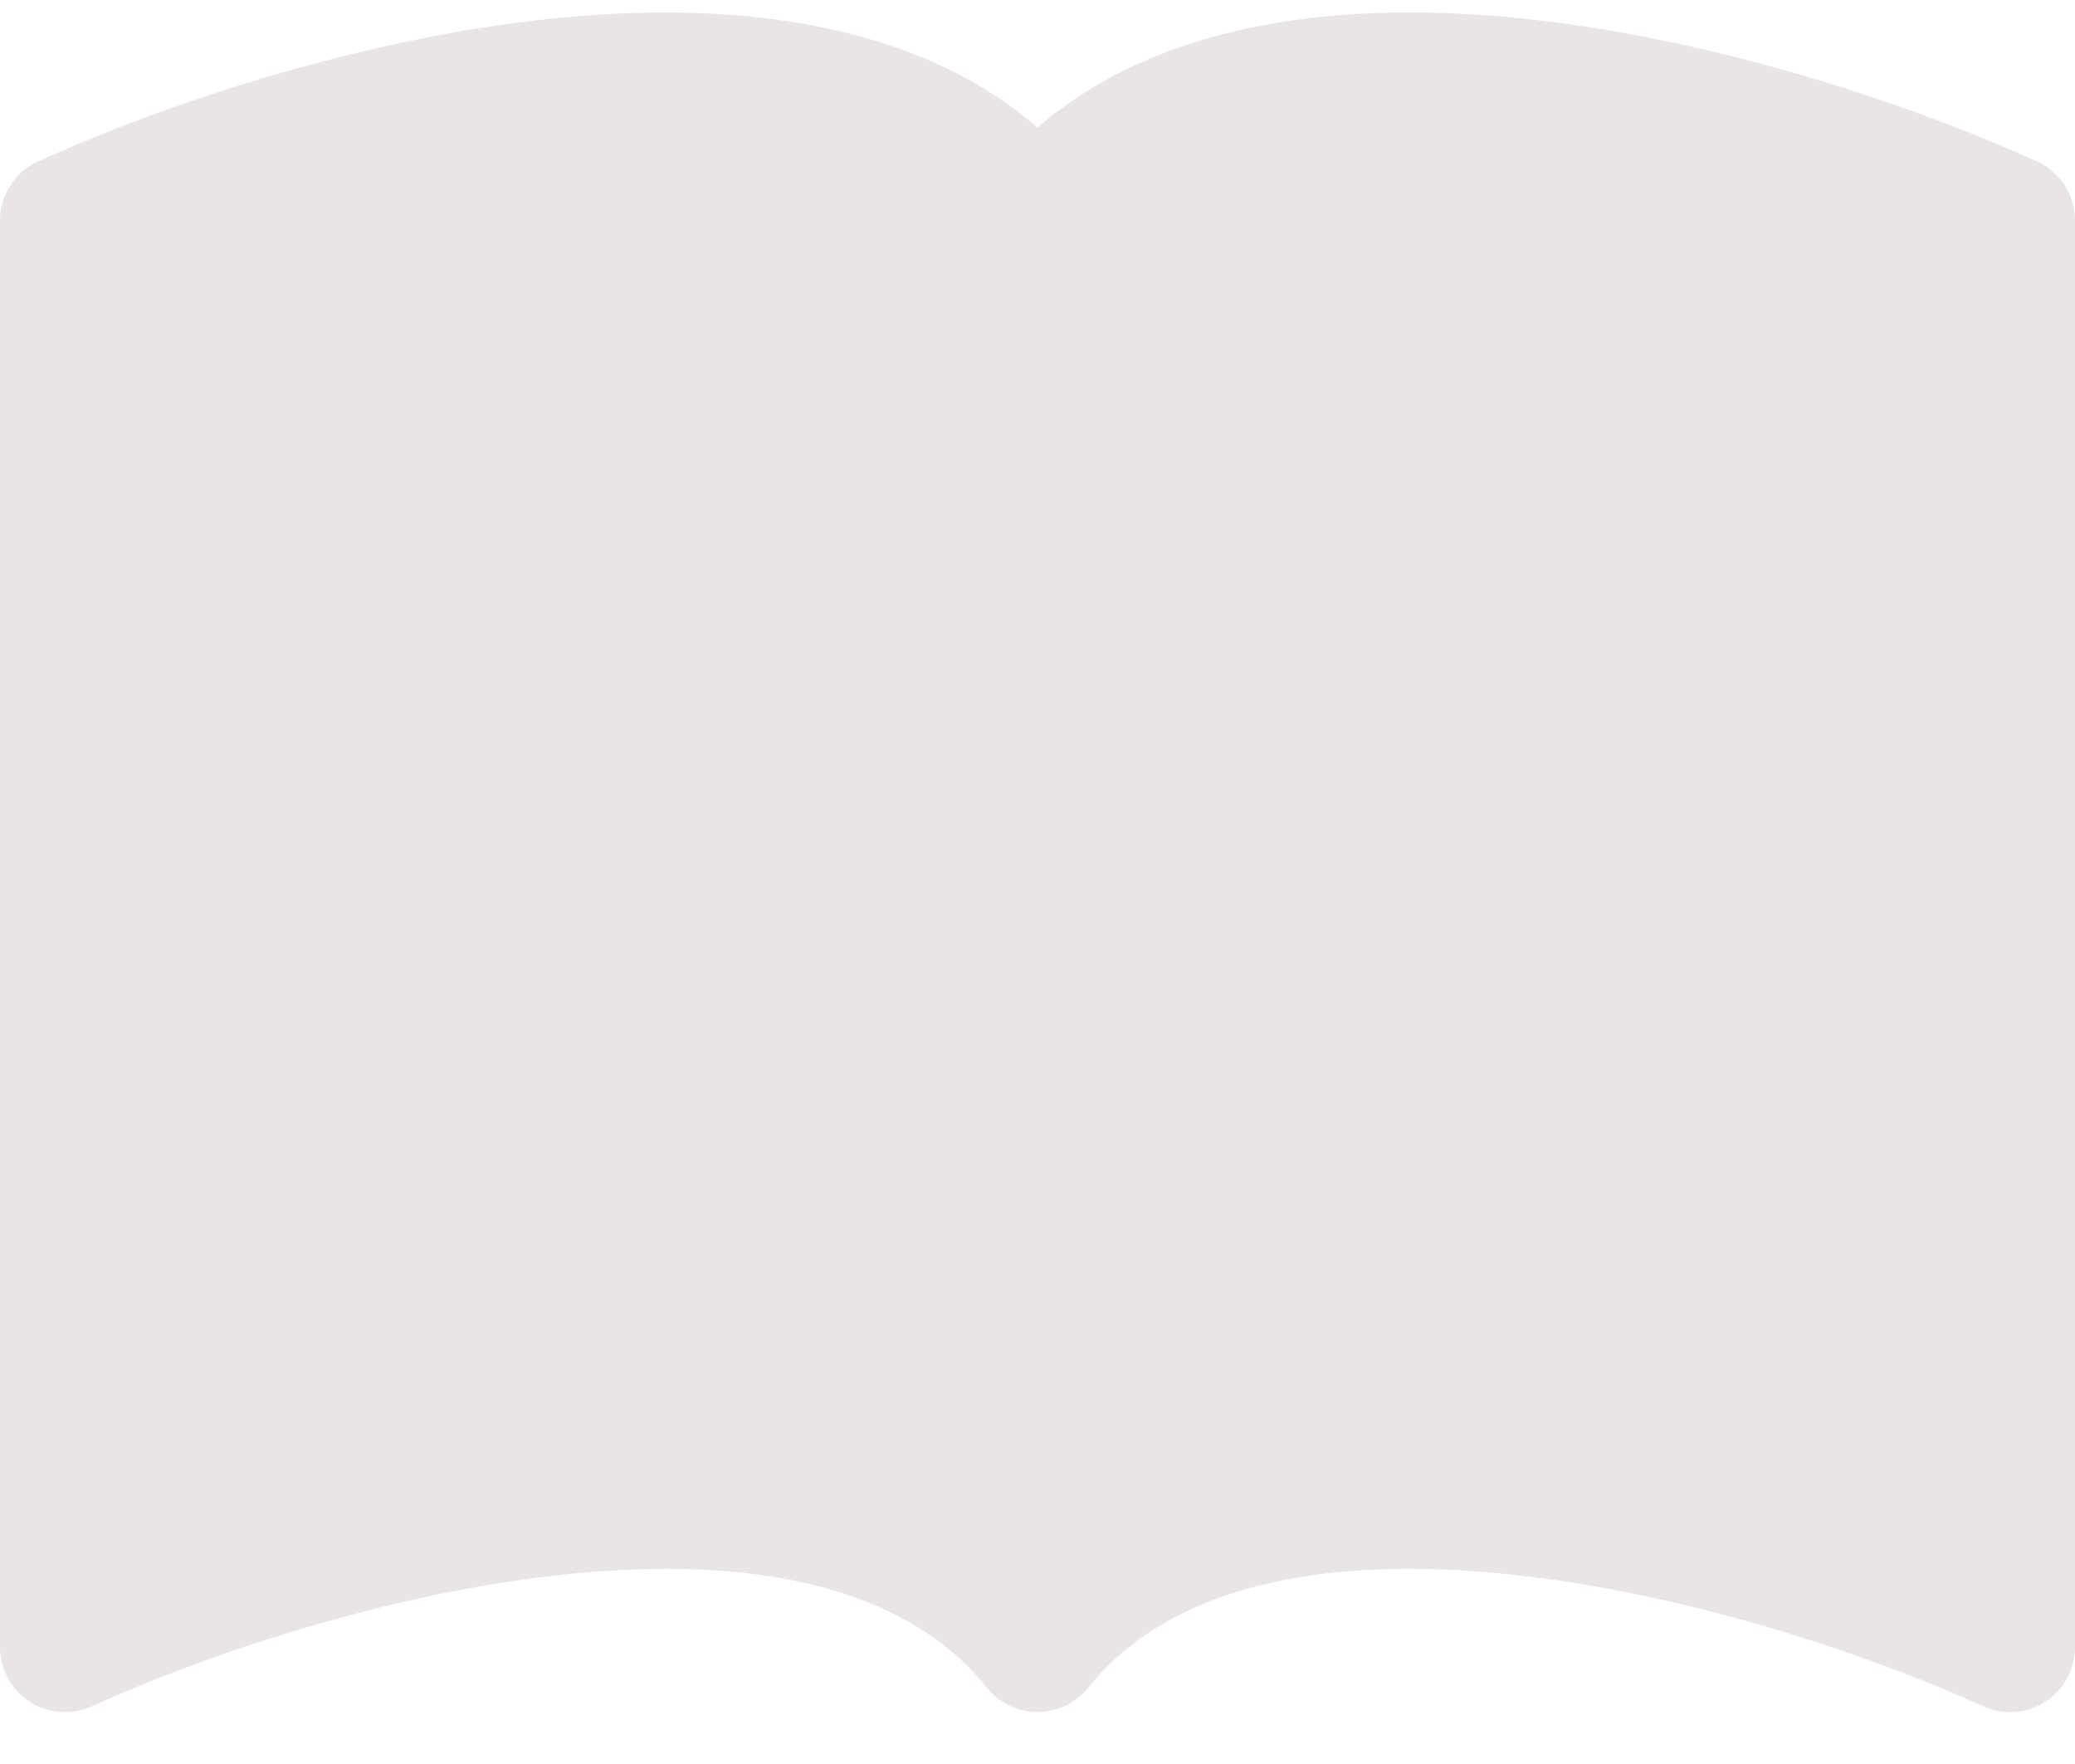 <svg xmlns="http://www.w3.org/2000/svg" width="20" height="17" viewBox="0 0 20 17" fill="none">
<path d="M10 1.229C8.769 0.17 6.984 0.013 5.359 0.175C3.466 0.366 1.556 1.015 0.366 1.556C0.257 1.606 0.164 1.686 0.1 1.787C0.035 1.888 3.32143e-05 2.005 0 2.125L0 15.875C2.89525e-05 15.98 0.026 16.082 0.076 16.174C0.126 16.266 0.199 16.344 0.287 16.4C0.375 16.457 0.475 16.491 0.58 16.498C0.684 16.506 0.789 16.487 0.884 16.444C1.986 15.944 3.763 15.342 5.484 15.169C7.245 14.991 8.721 15.277 9.512 16.265C9.571 16.338 9.645 16.397 9.73 16.437C9.814 16.478 9.906 16.499 10 16.499C10.094 16.499 10.186 16.478 10.27 16.437C10.355 16.397 10.429 16.338 10.488 16.265C11.279 15.277 12.755 14.991 14.515 15.169C16.238 15.342 18.015 15.944 19.116 16.444C19.211 16.487 19.316 16.506 19.42 16.498C19.525 16.491 19.625 16.457 19.713 16.4C19.801 16.344 19.873 16.266 19.924 16.174C19.974 16.082 20 15.98 20 15.875V2.125C20 2.005 19.965 1.888 19.901 1.787C19.835 1.686 19.743 1.606 19.634 1.556C18.444 1.015 16.534 0.366 14.641 0.175C13.016 0.011 11.231 0.17 10 1.229Z" fill="#E8E5E4"/>
</svg>